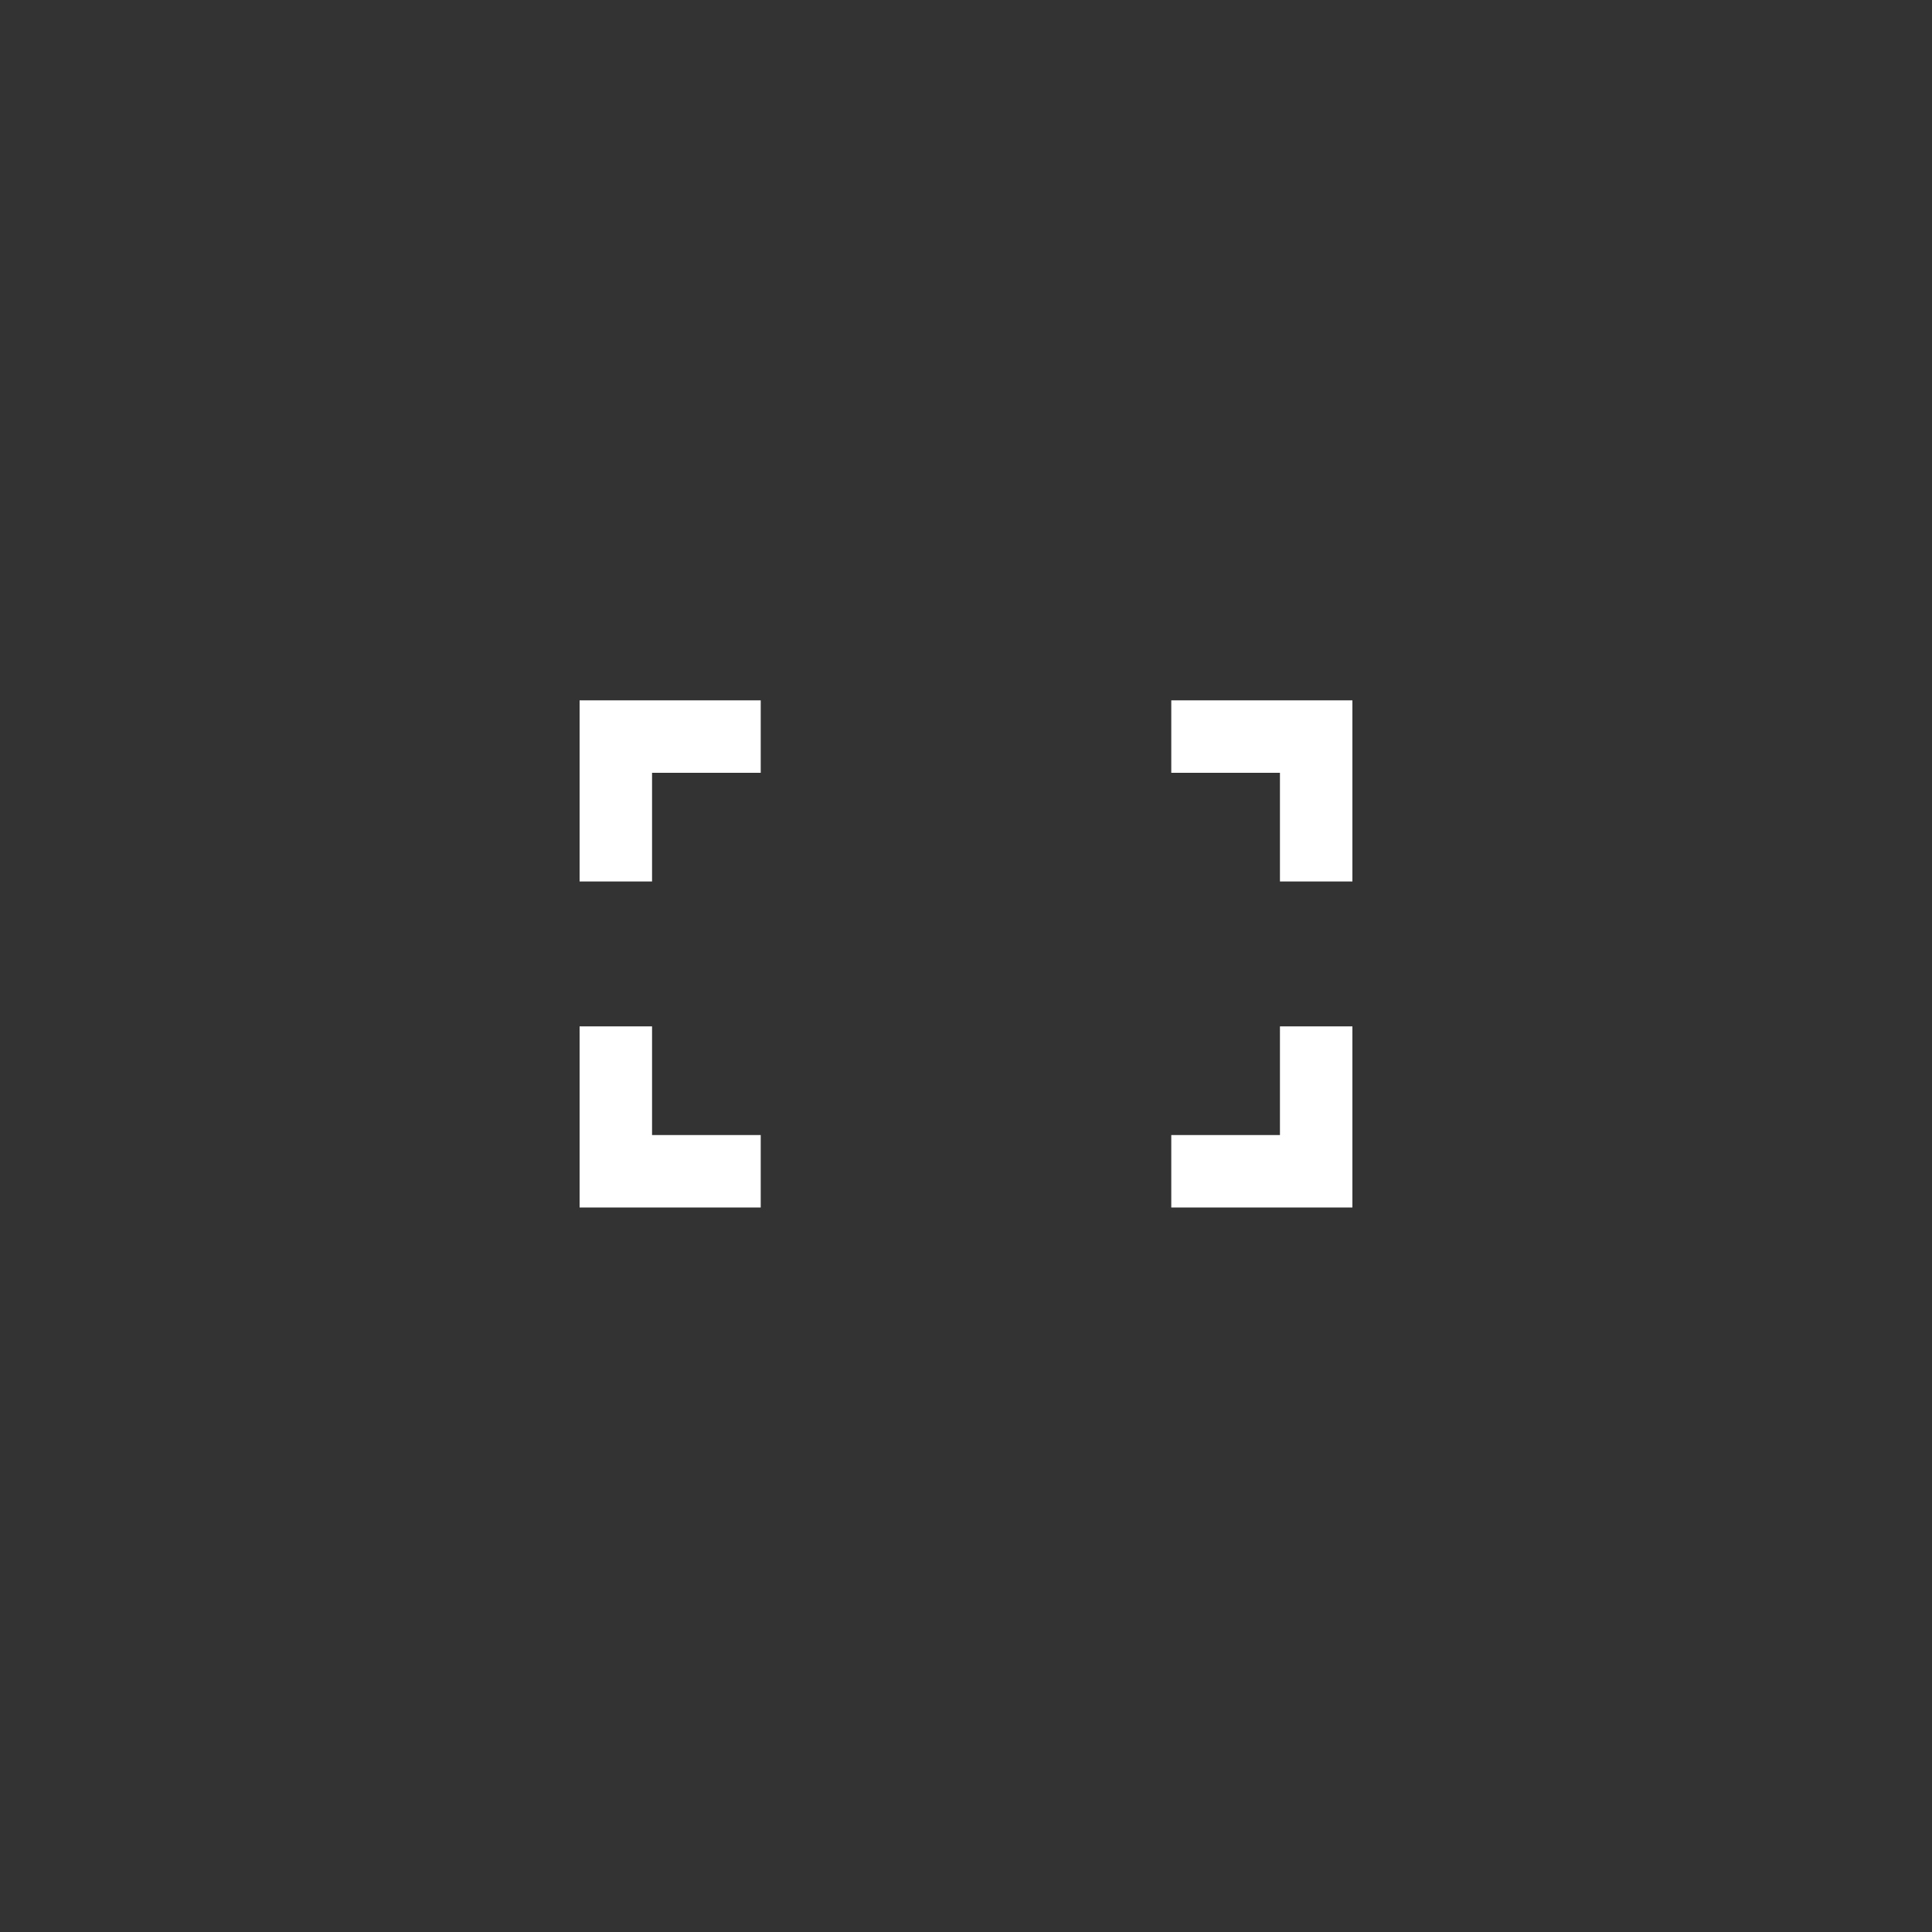 <svg width="40" height="40" viewBox="0 0 40 40" fill="none" xmlns="http://www.w3.org/2000/svg">
<rect x="0" y="0" width="40" height="40" fill="#333333" stroke="none"/>
<path d="M13.5 21.25H12V25H15.75V23.5H13.5V21.25ZM12 18.25H13.5V16H15.75V14.5H12V18.25Z" fill="white"/>
<path d="M24.25 23.5H26.5V21.25H28V25H24.25V23.5Z" fill="white"/>
<path d="M24.25 16V14.5H28V18.25H26.5V16H24.25Z" fill="white"/>
</svg>
